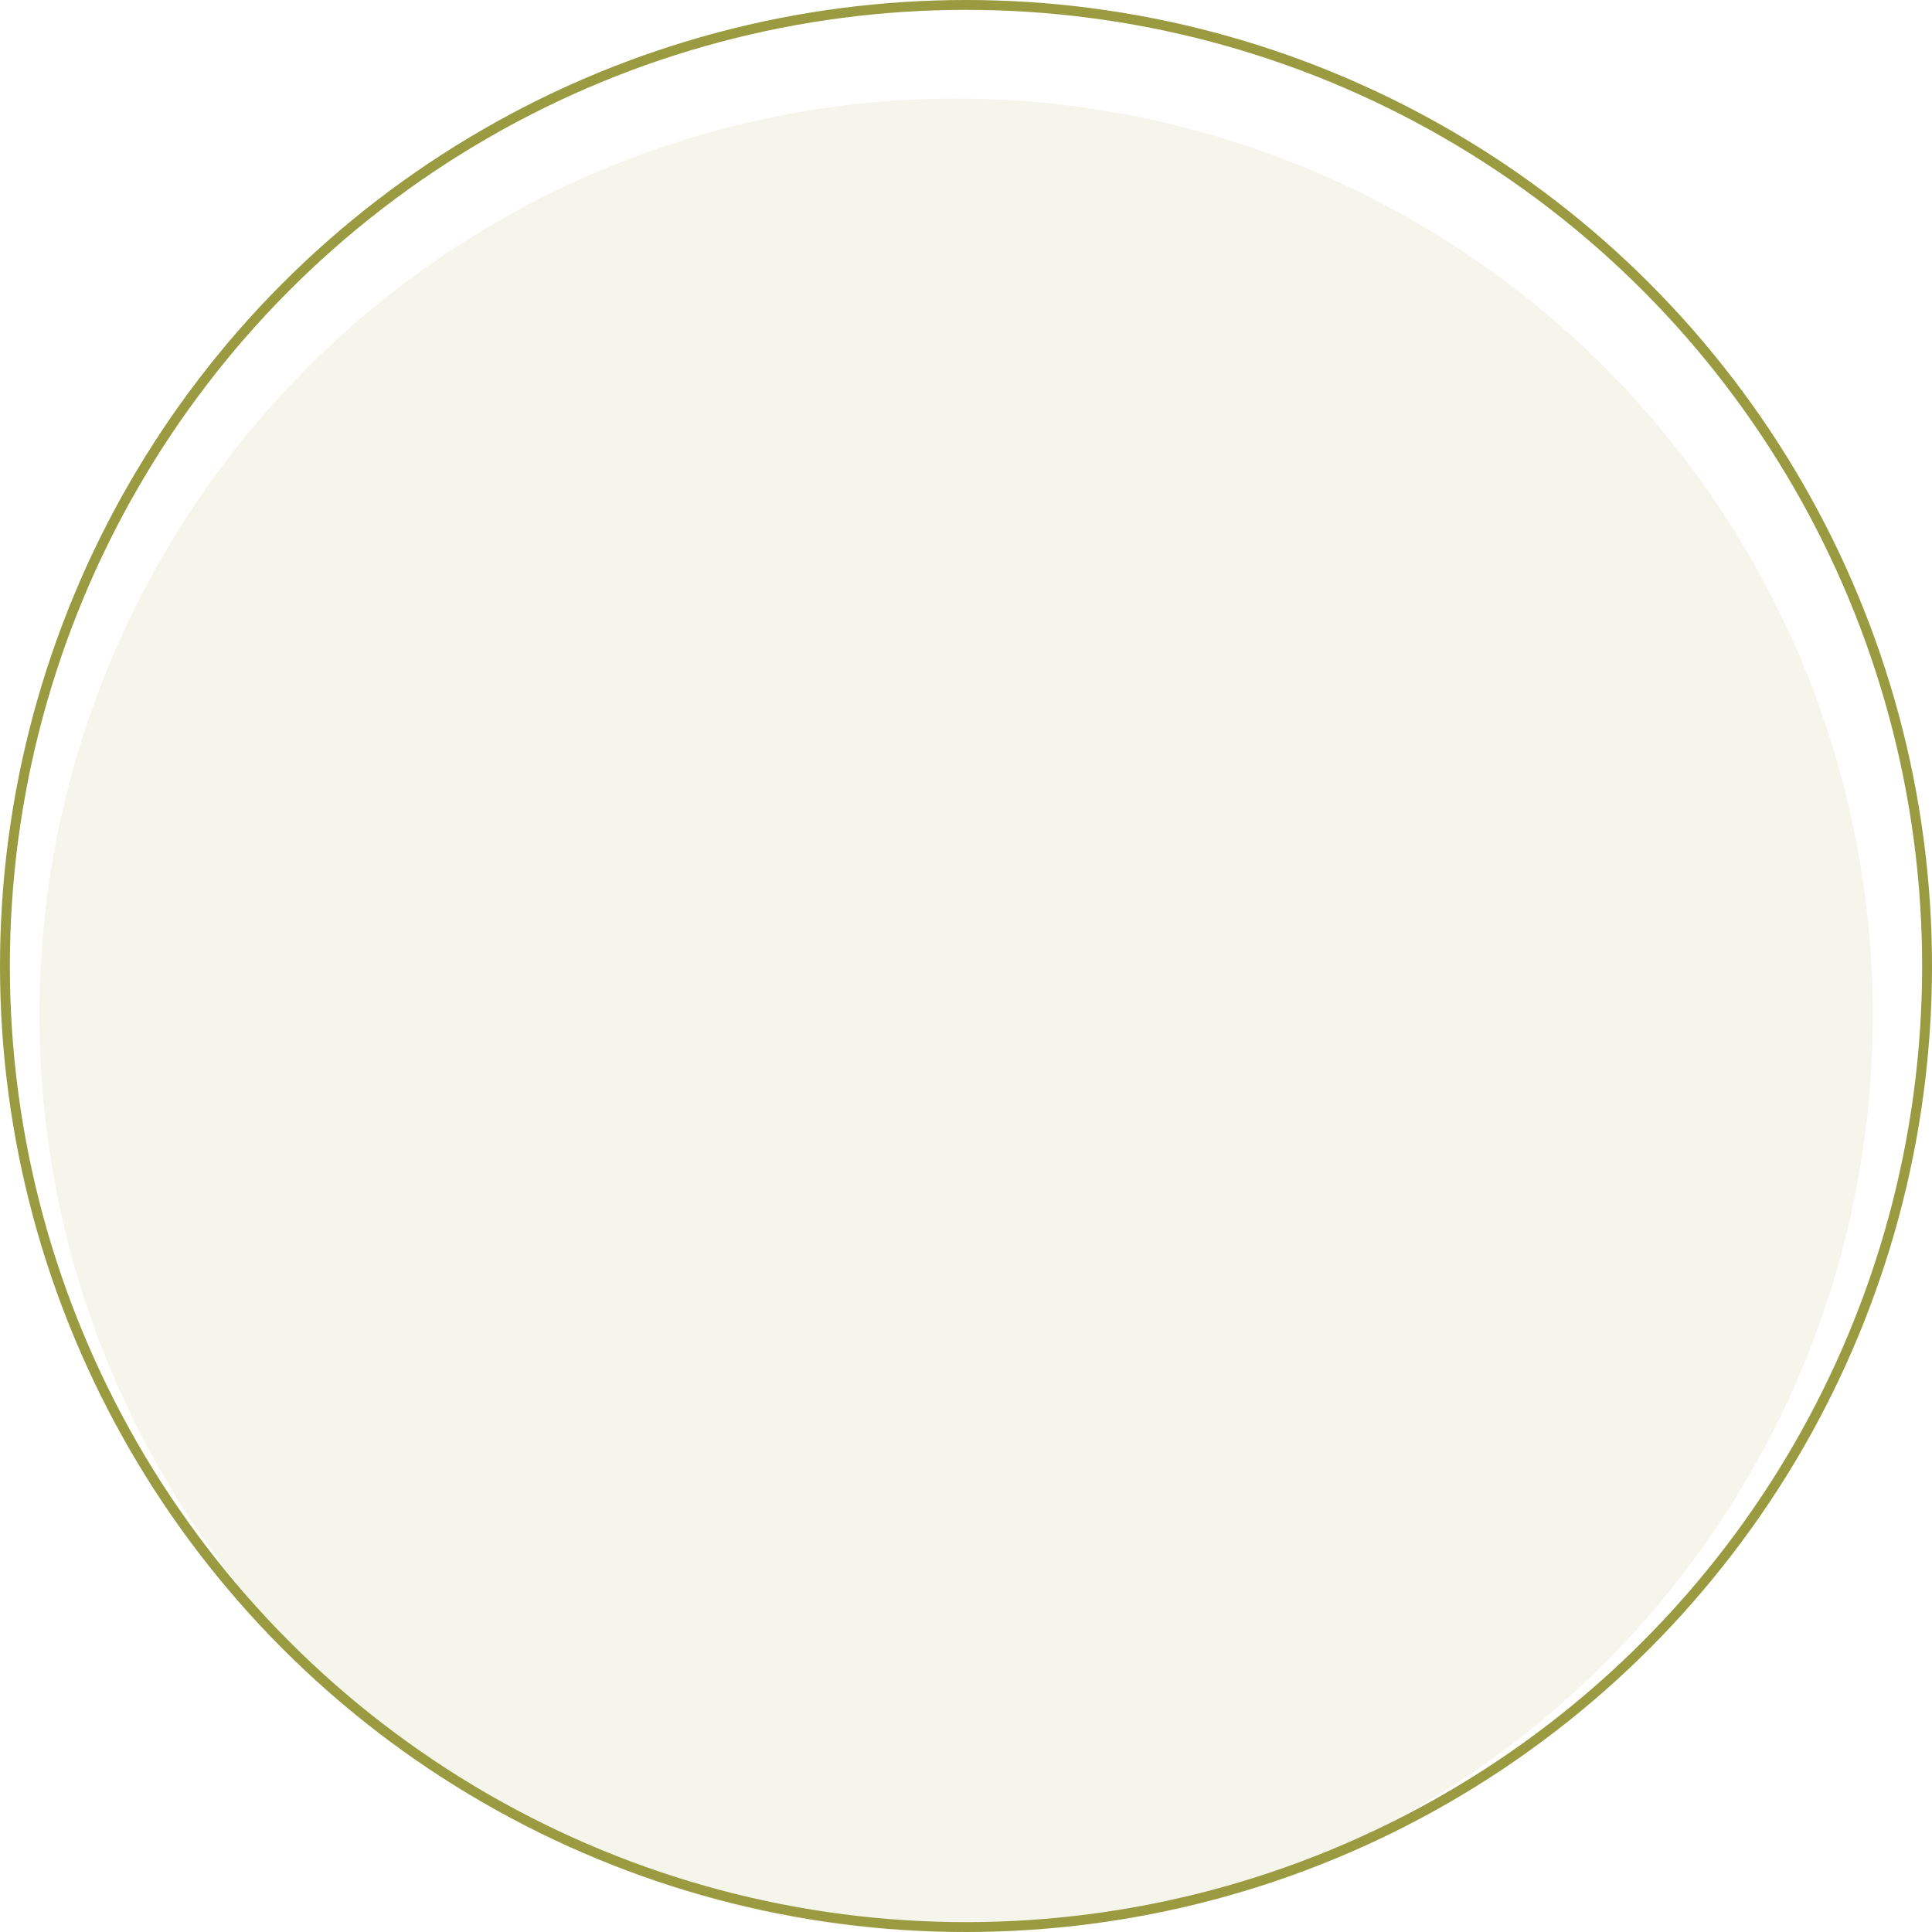 <?xml version="1.0" encoding="UTF-8"?> <svg xmlns="http://www.w3.org/2000/svg" width="98" height="98" viewBox="0 0 98 98" fill="none"><circle cx="49" cy="49" r="48.75" stroke="#9A9A40" stroke-width="0.5"></circle><circle cx="48.5" cy="51.5" r="46.5" fill="#9A9A40" fill-opacity="0.1"></circle></svg> 